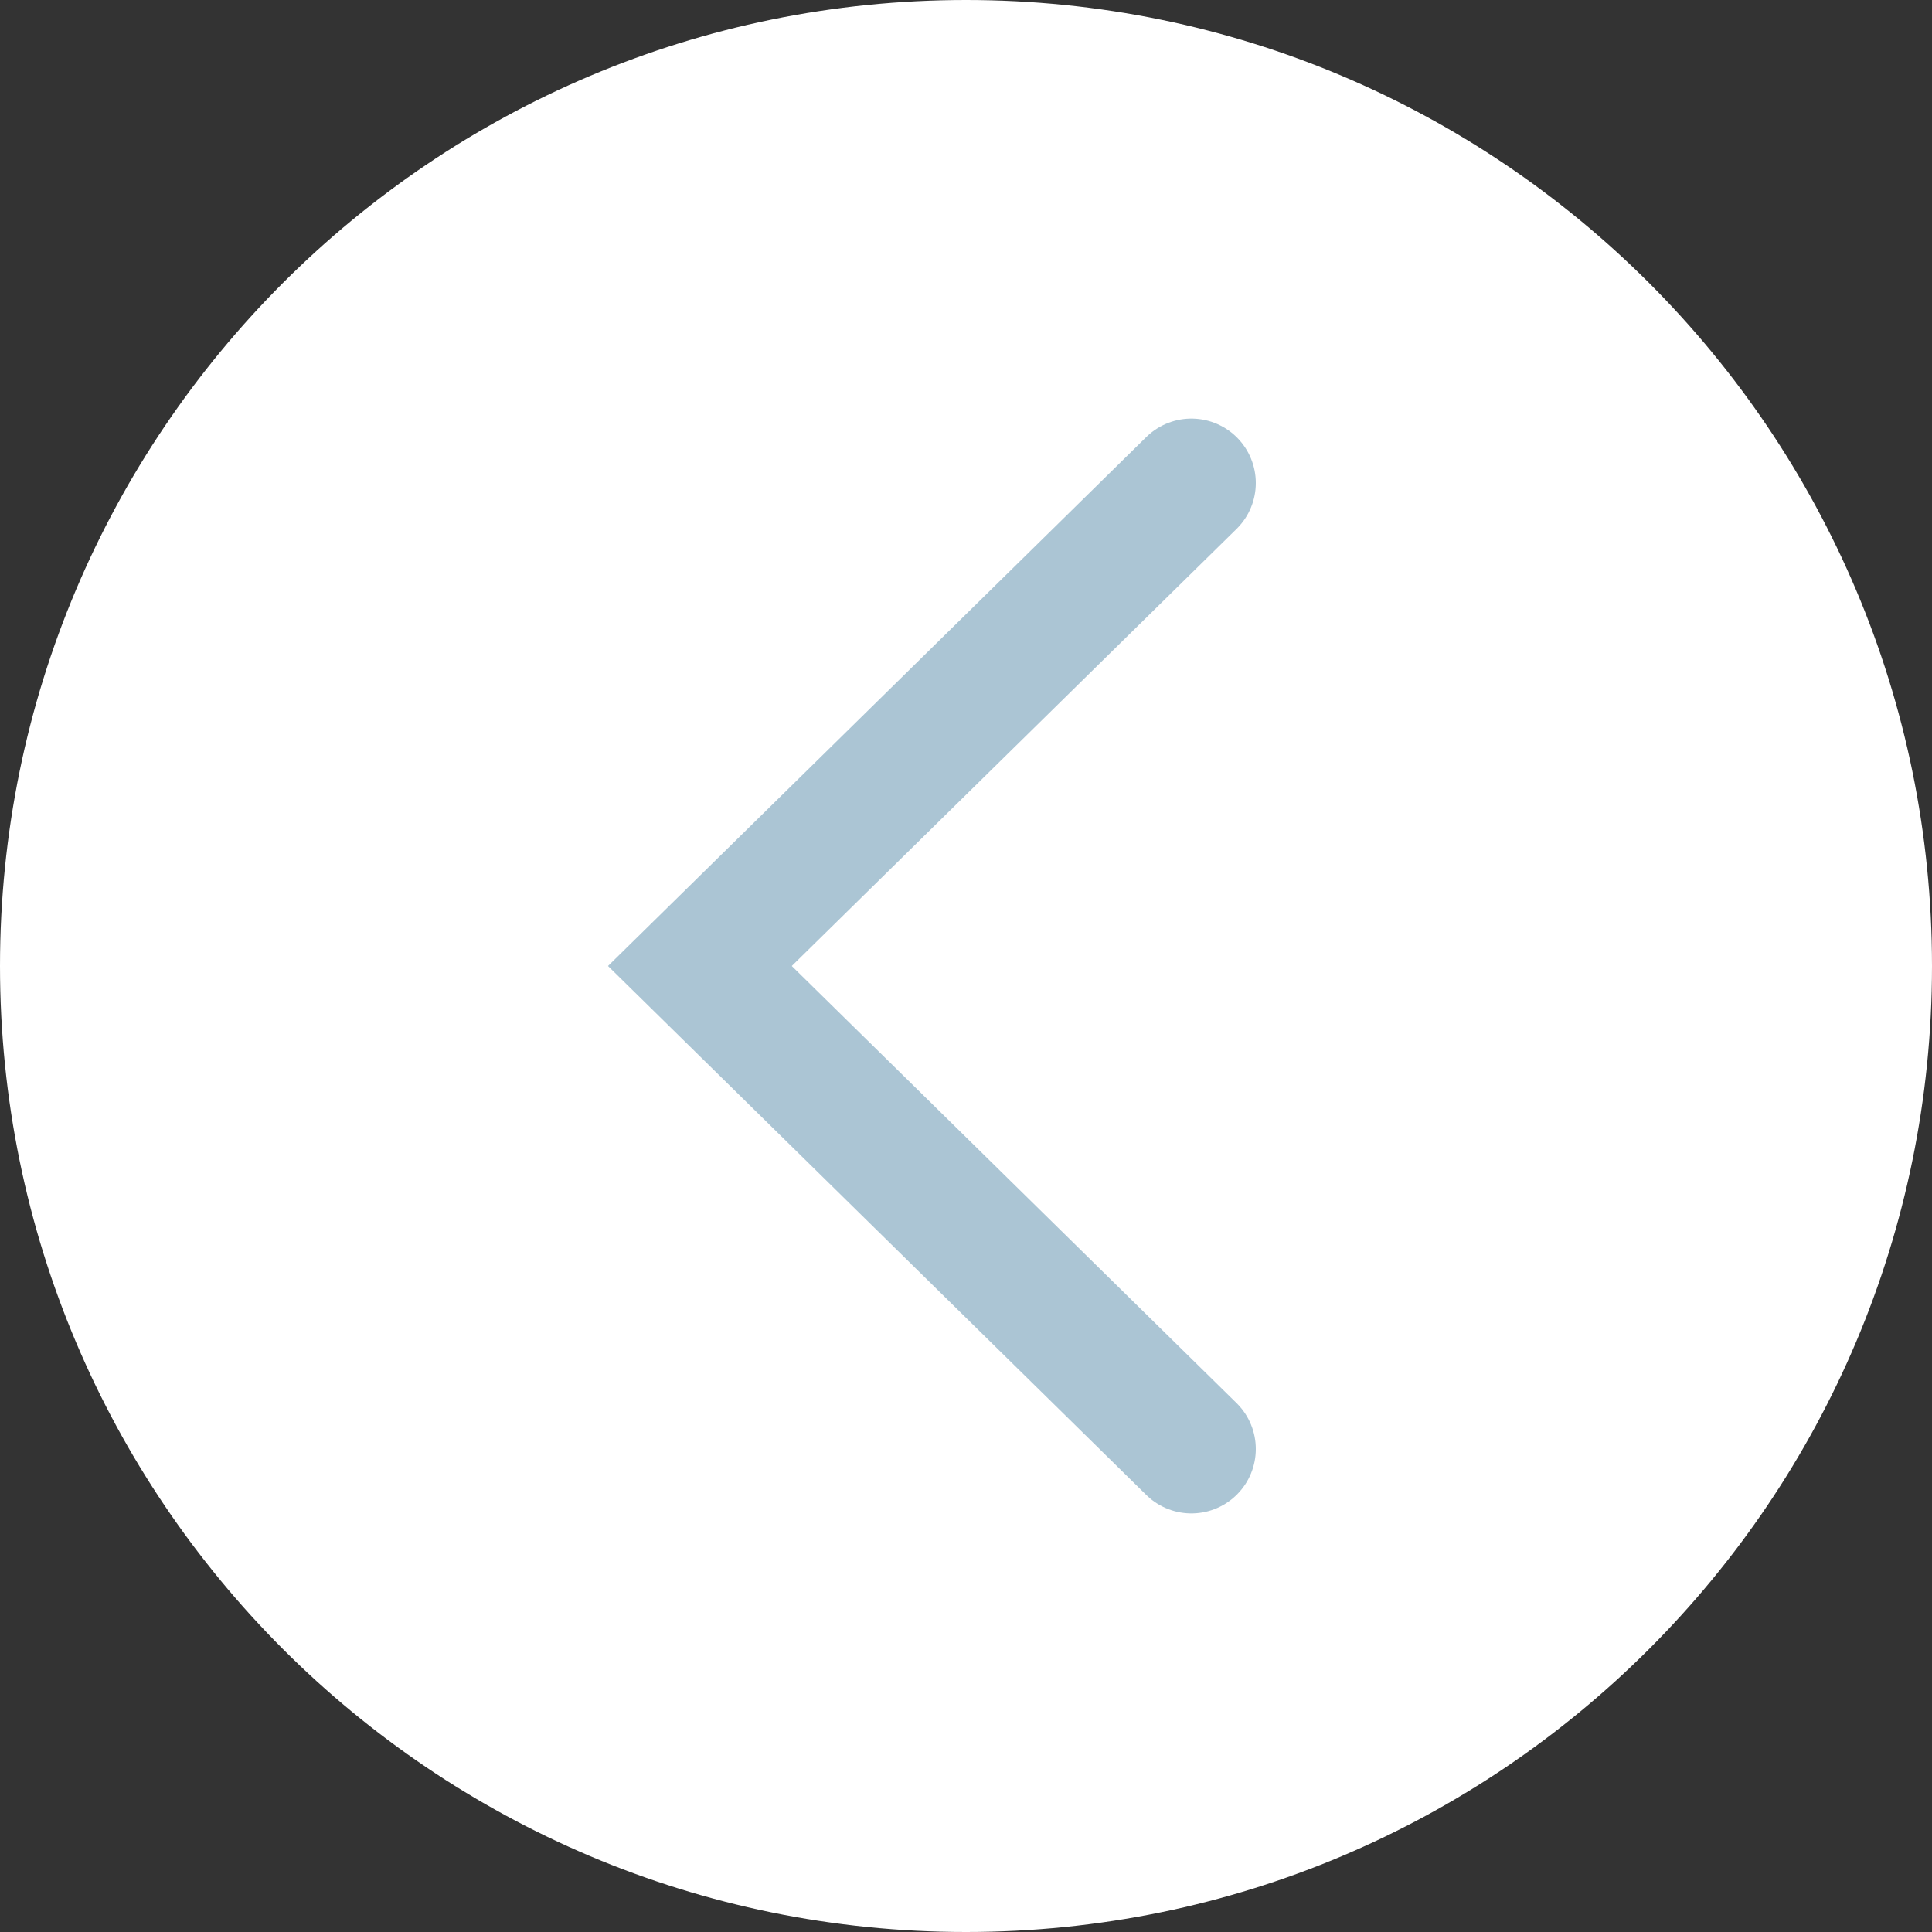 <svg width="30" height="30" viewBox="0 0 30 30" fill="none" xmlns="http://www.w3.org/2000/svg">
<rect x="0" y="0" width="30" height="30" fill="#333333" stroke="none"/>
<g clip-path="url(#clip0_4_9)">
<path d="M15 0C6.716 0 0 6.716 0 15C0 23.284 6.716 30 15 30C23.284 30 30 23.284 30 15C30 6.716 23.284 0 15 0Z" fill="white"/>
<path d="M18.5 22.5L10.868 15L18.5 7.5" stroke="#ABC5D4" stroke-width="2" stroke-linecap="round"/>
</g>
<defs>
<clipPath id="clip0_4_9">
<rect width="30" height="30" fill="white"/>
</clipPath>
</defs>
</svg>
